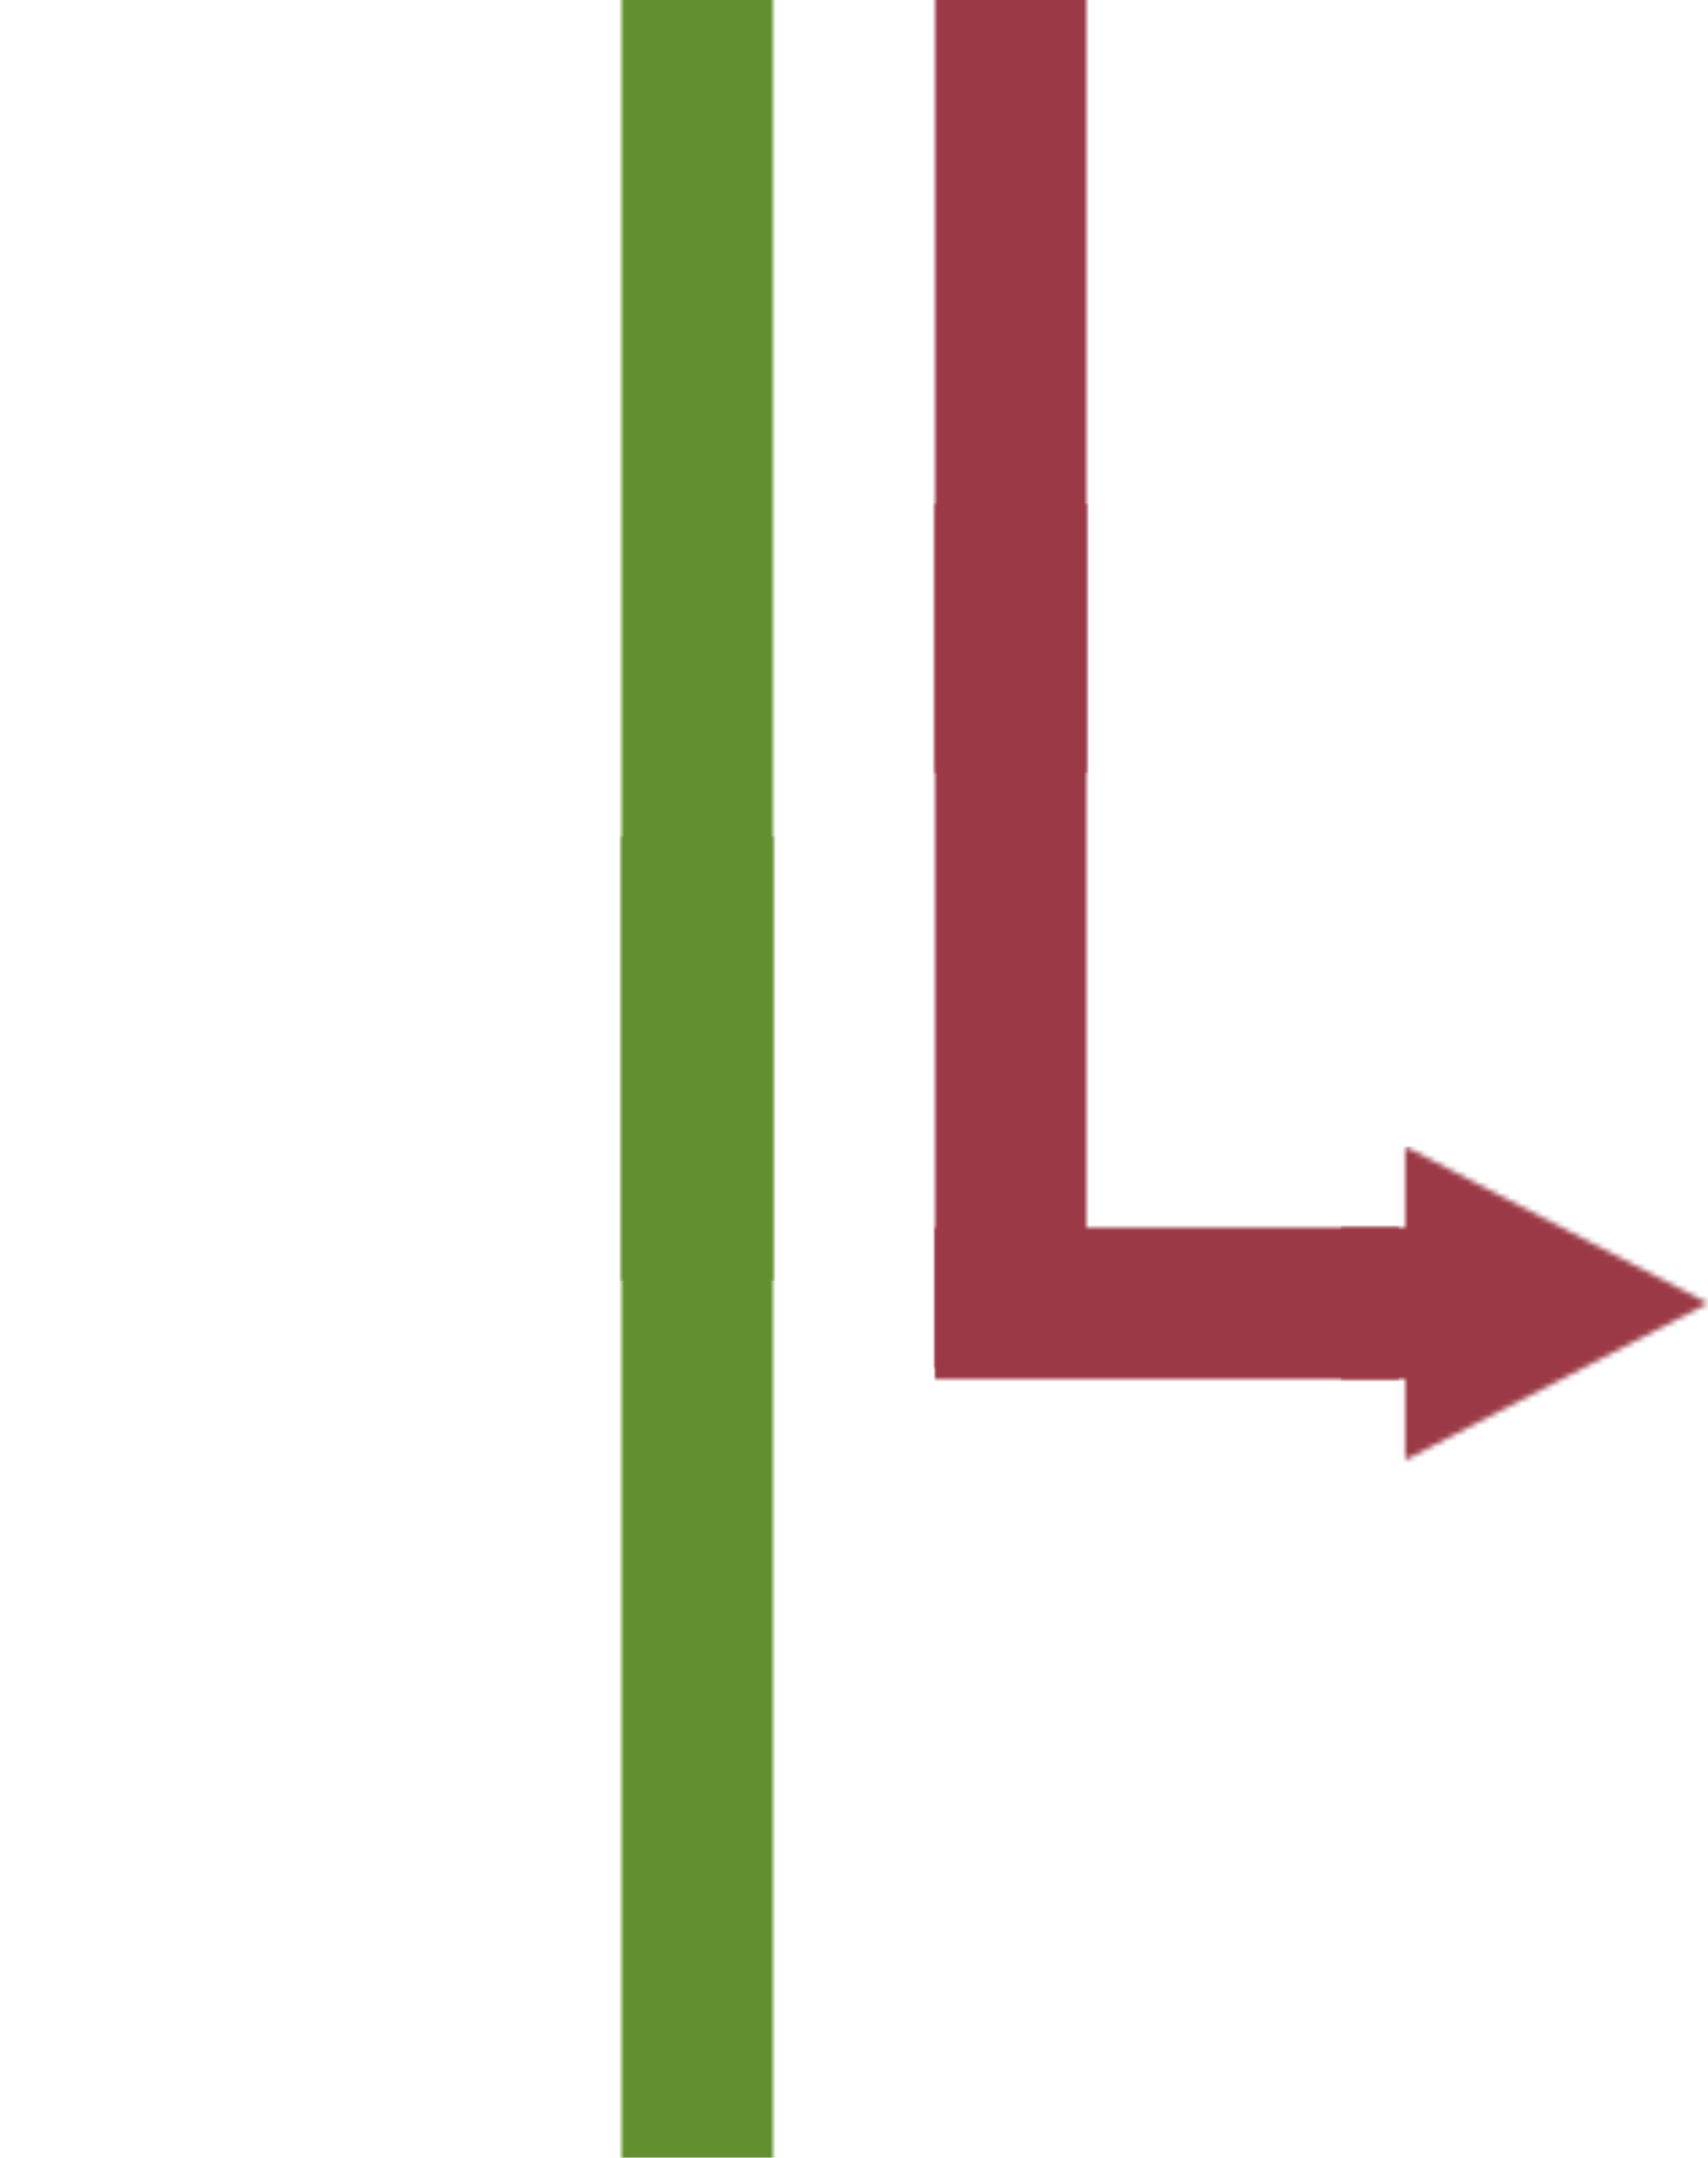 <?xml version="1.0" encoding="UTF-8"?>
<svg width="316px" height="399px" viewBox="0 0 316 399" version="1.1" xmlns="http://www.w3.org/2000/svg" xmlns:xlink="http://www.w3.org/1999/xlink">
    <!-- Generator: Sketch 51.2 (57519) - http://www.bohemiancoding.com/sketch -->
    <title>ux/semi-left</title>
    <desc>Created with Sketch.</desc>
    <defs>
        <rect id="path-1" x="0" y="0" width="28" height="159.923"></rect>
        <rect id="path-3" x="0" y="0" width="28" height="159.923"></rect>
        <rect id="path-5" x="0" y="0" width="28" height="265.269"></rect>
        <rect id="path-7" x="0" y="0" width="28" height="265.269"></rect>
        <path d="M11.956,15 L11.956,0 L68,29 L11.956,58 L11.956,43 L0,43 L0,15 L11.956,15 Z" id="path-9"></path>
        <rect id="path-11" x="0" y="0" width="86.308" height="28"></rect>
    </defs>
    <g id="ux/semi-left" stroke="none" stroke-width="1" fill="none" fill-rule="evenodd">
        <g id="UX/Line/Vertical" transform="translate(158, 0)">
            <g id="UX/End/Vertical" transform="translate(0, 110.015)">
                <g id="Colour/UX/Grey" transform="translate(15, -16.962)">
                    <mask id="mask-2" fill="white">
                        <use xlink:href="#path-1"></use>
                    </mask>
                    <g id="Mask"></g>
                    <g id="Colour/Fill/Loss" mask="url(#mask-2)" fill="#9B3A46">
                        <g transform="translate(-11, 0)" id="Rectangle-3">
                            <rect x="0" y="0" width="59" height="160"></rect>
                        </g>
                    </g>
                </g>
            </g>
            <g id="UX/End/Vertical">
                <g id="Colour/UX/Grey" transform="translate(15, -16.962)">
                    <mask id="mask-4" fill="white">
                        <use xlink:href="#path-3"></use>
                    </mask>
                    <g id="Mask"></g>
                    <g id="Colour/Fill/Loss" mask="url(#mask-4)" fill="#9B3A46">
                        <g transform="translate(-11, 0)" id="Rectangle-3">
                            <rect x="0" y="0" width="59" height="160"></rect>
                        </g>
                    </g>
                </g>
            </g>
        </g>
        <g id="UX/Line/Vertical" transform="translate(100, 0)">
            <g id="UX/End/Vertical" transform="translate(0, 182.737)">
                <g id="Colour/UX/Grey" transform="translate(15, -28.135)">
                    <mask id="mask-6" fill="white">
                        <use xlink:href="#path-5"></use>
                    </mask>
                    <g id="Mask"></g>
                    <g id="Colour/Fill/Win" mask="url(#mask-6)" fill="#629030">
                        <g transform="translate(-11, 0)" id="Rectangle-3">
                            <rect x="0" y="0" width="59" height="265"></rect>
                        </g>
                    </g>
                </g>
            </g>
            <g id="UX/End/Vertical">
                <g id="Colour/UX/Grey" transform="translate(15, -28.135)">
                    <mask id="mask-8" fill="white">
                        <use xlink:href="#path-7"></use>
                    </mask>
                    <g id="Mask"></g>
                    <g id="Colour/Fill/Win" mask="url(#mask-8)" fill="#629030">
                        <g transform="translate(-11, 0)" id="Rectangle-3">
                            <rect x="0" y="0" width="59" height="265"></rect>
                        </g>
                    </g>
                </g>
            </g>
        </g>
        <g id="UX/Line/Horizontal" transform="translate(182, 212)">
            <g id="UX/End/Right/Arrow" transform="translate(66.029, 0)">
                <mask id="mask-10" fill="white">
                    <use xlink:href="#path-9"></use>
                </mask>
                <g id="Mask" fill-rule="nonzero"></g>
                <g id="Colour/Fill/Loss" mask="url(#mask-10)" fill="#9B3A46" fill-rule="evenodd">
                    <rect id="Rectangle-3" x="0" y="0" width="68" height="59"></rect>
                </g>
            </g>
            <g id="UX/End/Horizontal" fill-rule="evenodd" stroke-width="1">
                <g id="Colour/UX/Grey" transform="translate(-9.154, 15)">
                    <mask id="mask-12" fill="white">
                        <use xlink:href="#path-11"></use>
                    </mask>
                    <g id="Mask"></g>
                    <g id="Colour/Fill/Loss" mask="url(#mask-12)" fill="#9B3A46">
                        <g transform="translate(0, -46.519)" id="Rectangle-3">
                            <rect x="0" y="0" width="86" height="125"></rect>
                        </g>
                    </g>
                </g>
            </g>
        </g>
    </g>
</svg>